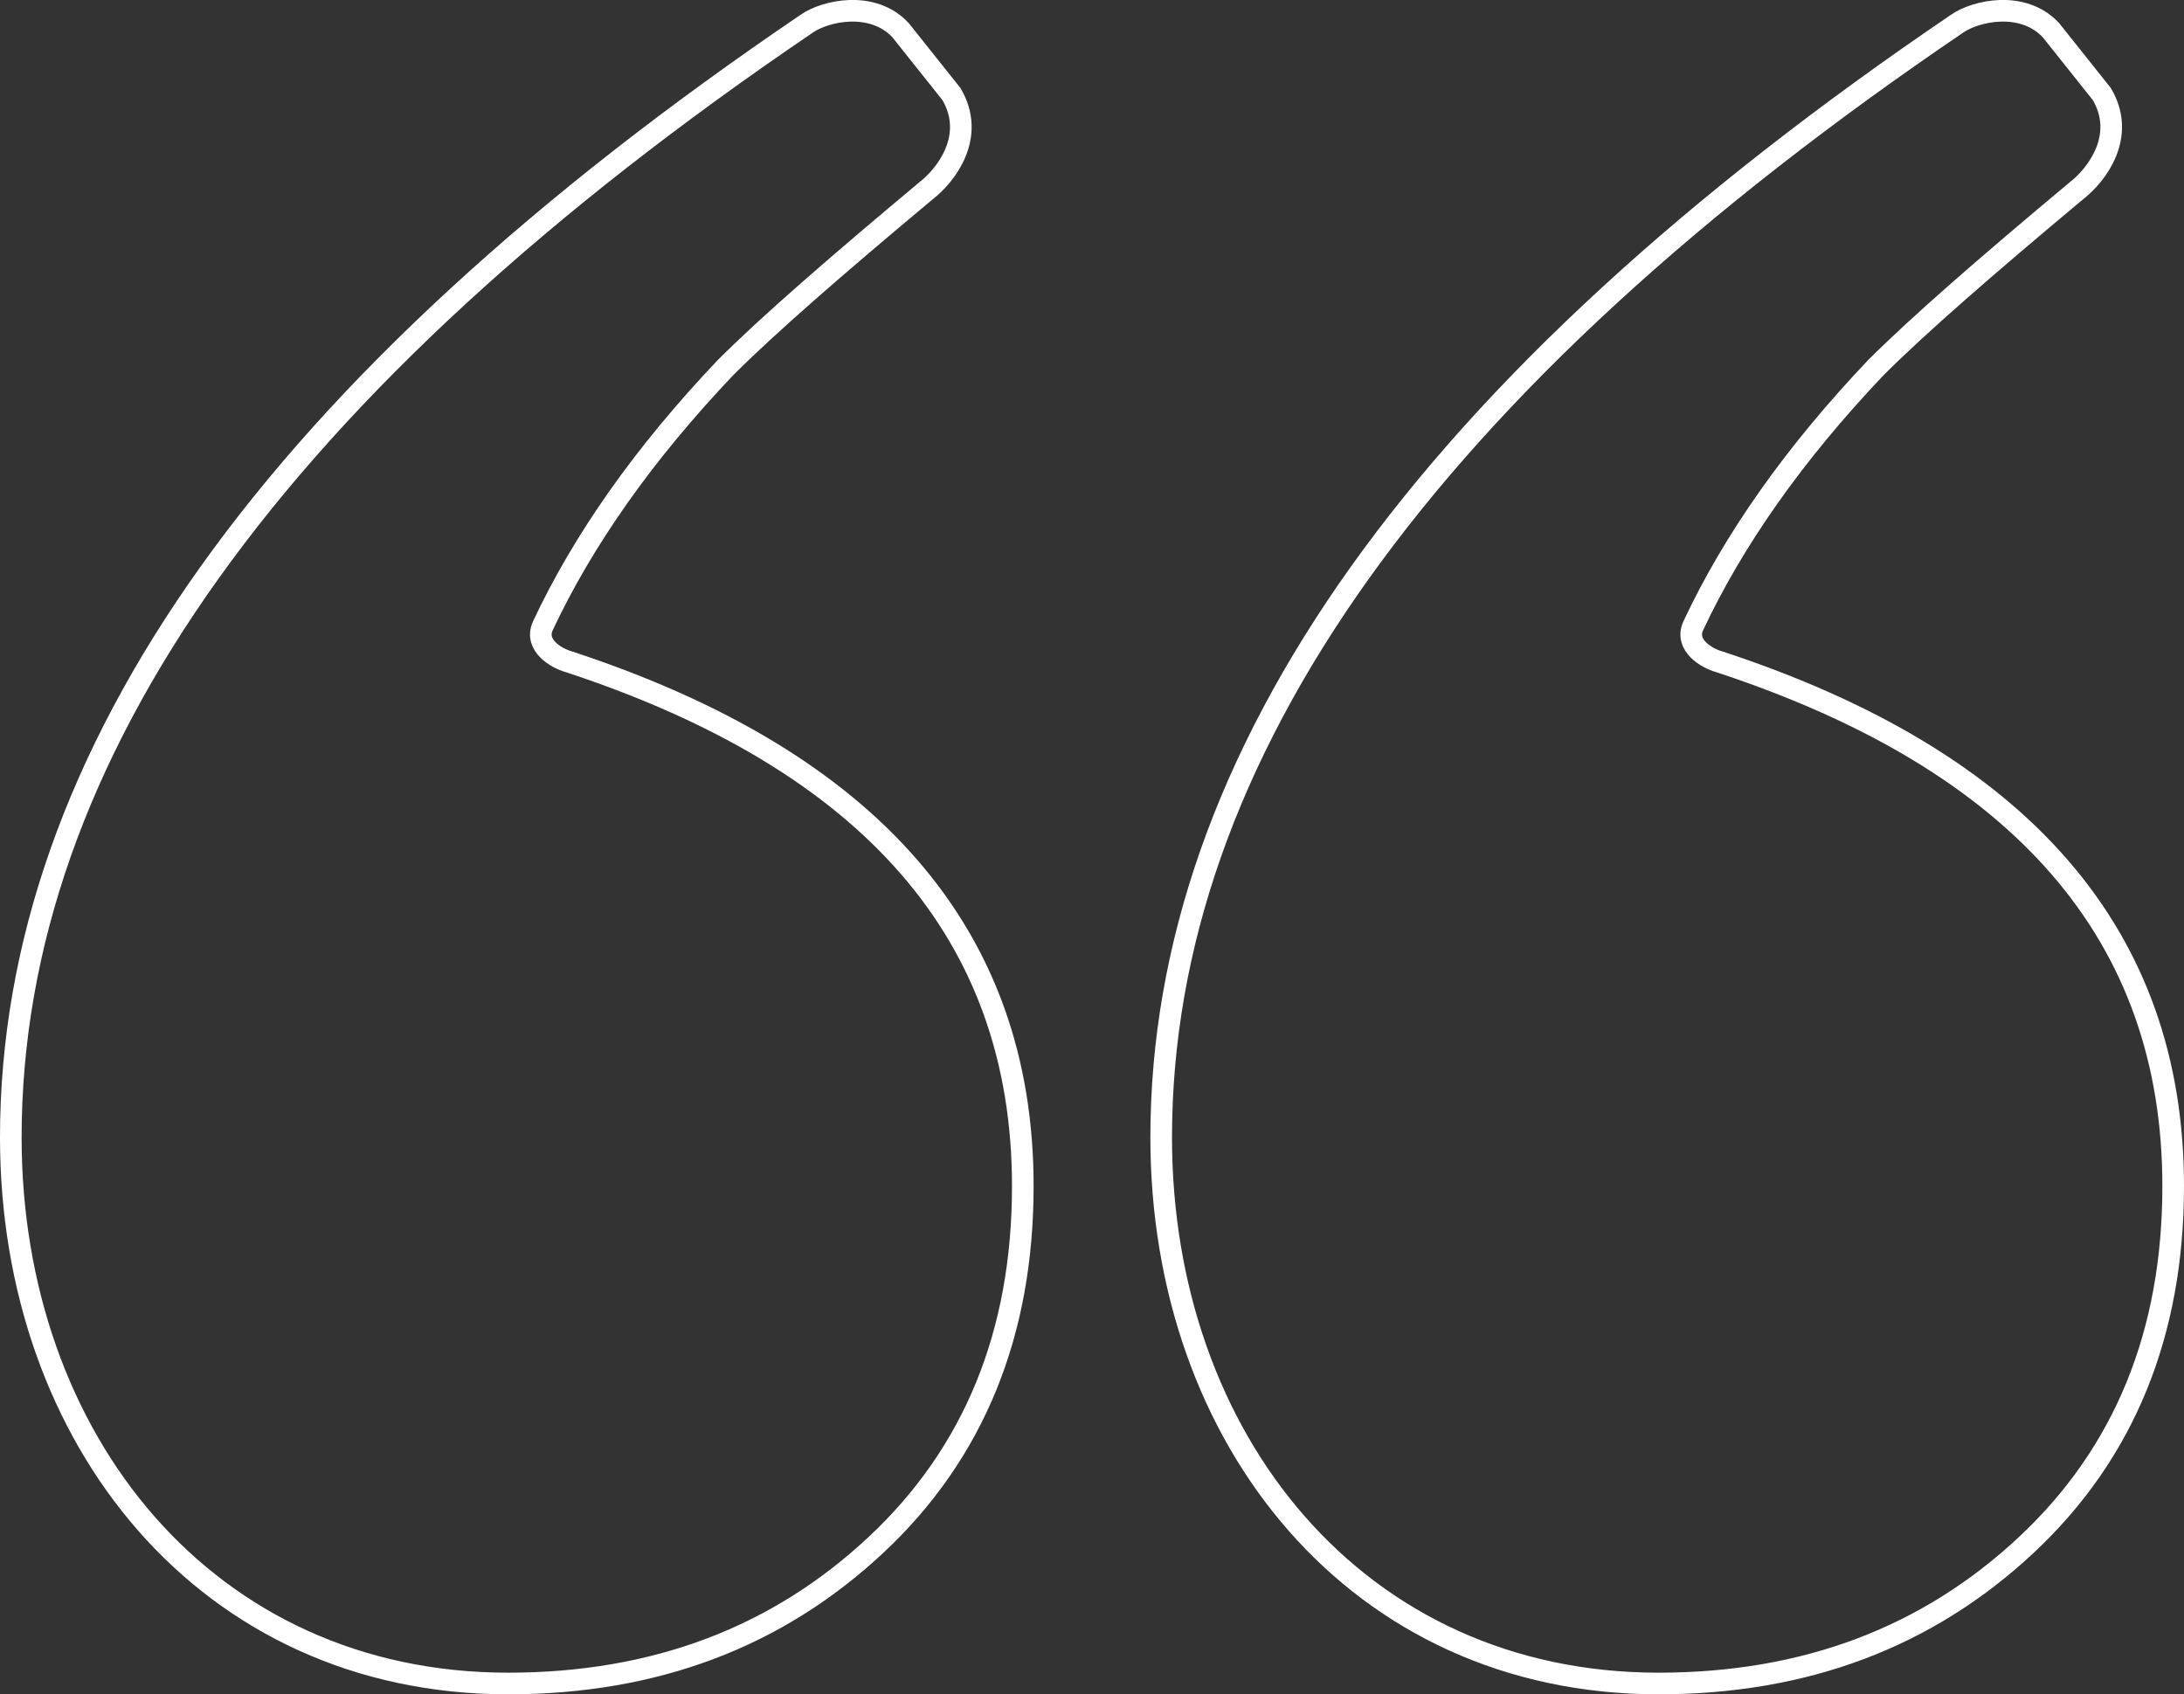 <?xml version="1.0" encoding="UTF-8"?> <!-- Generator: Adobe Illustrator 24.0.1, SVG Export Plug-In . SVG Version: 6.00 Build 0) --> <svg xmlns="http://www.w3.org/2000/svg" xmlns:xlink="http://www.w3.org/1999/xlink" id="Capa_1" x="0px" y="0px" viewBox="0 0 202 156.7" style="enable-background:new 0 0 202 156.7;" xml:space="preserve"><rect x="0" y="0" width="202" height="156.7" fill="#333333" stroke="none"/> <style type="text/css"> .st0{fill:none;stroke:#FFFFFF;stroke-width:2;stroke-miterlimit:10;} </style> <g> <path class="st0" d="M74.6,2.2C76.3,1,80.7,0,83.3,2.8L88,8.7c2.3,3.9-0.5,7.5-2.3,8.9C77.2,24.7,71,30.1,67.1,34 c-7.6,8-13.2,16-16.9,23.9c-0.8,1.8,1.3,3,2.4,3.3c28,9.2,42,25.3,42,48.5c0,13.6-4.5,24.7-13.6,33.2s-20.4,12.8-34,12.8 c-27.9,0-46-22.6-46-50.5C1,69.9,25.5,35.5,74.6,2.2z"></path> <path class="st0" d="M181,2.2c1.7-1.2,6.1-2.2,8.7,0.6l4.7,5.9c2.3,3.9-0.5,7.5-2.3,8.9c-8.5,7.1-14.7,12.5-18.6,16.4 c-7.6,8-13.2,16-16.9,23.9c-0.8,1.8,1.3,3,2.4,3.3c28,9.2,42,25.3,42,48.5c0,13.6-4.5,24.7-13.6,33.2s-20.4,12.8-34,12.8 c-27.9,0-46-22.6-46-50.5C107.4,69.9,131.9,35.5,181,2.2z"></path> </g> </svg> 